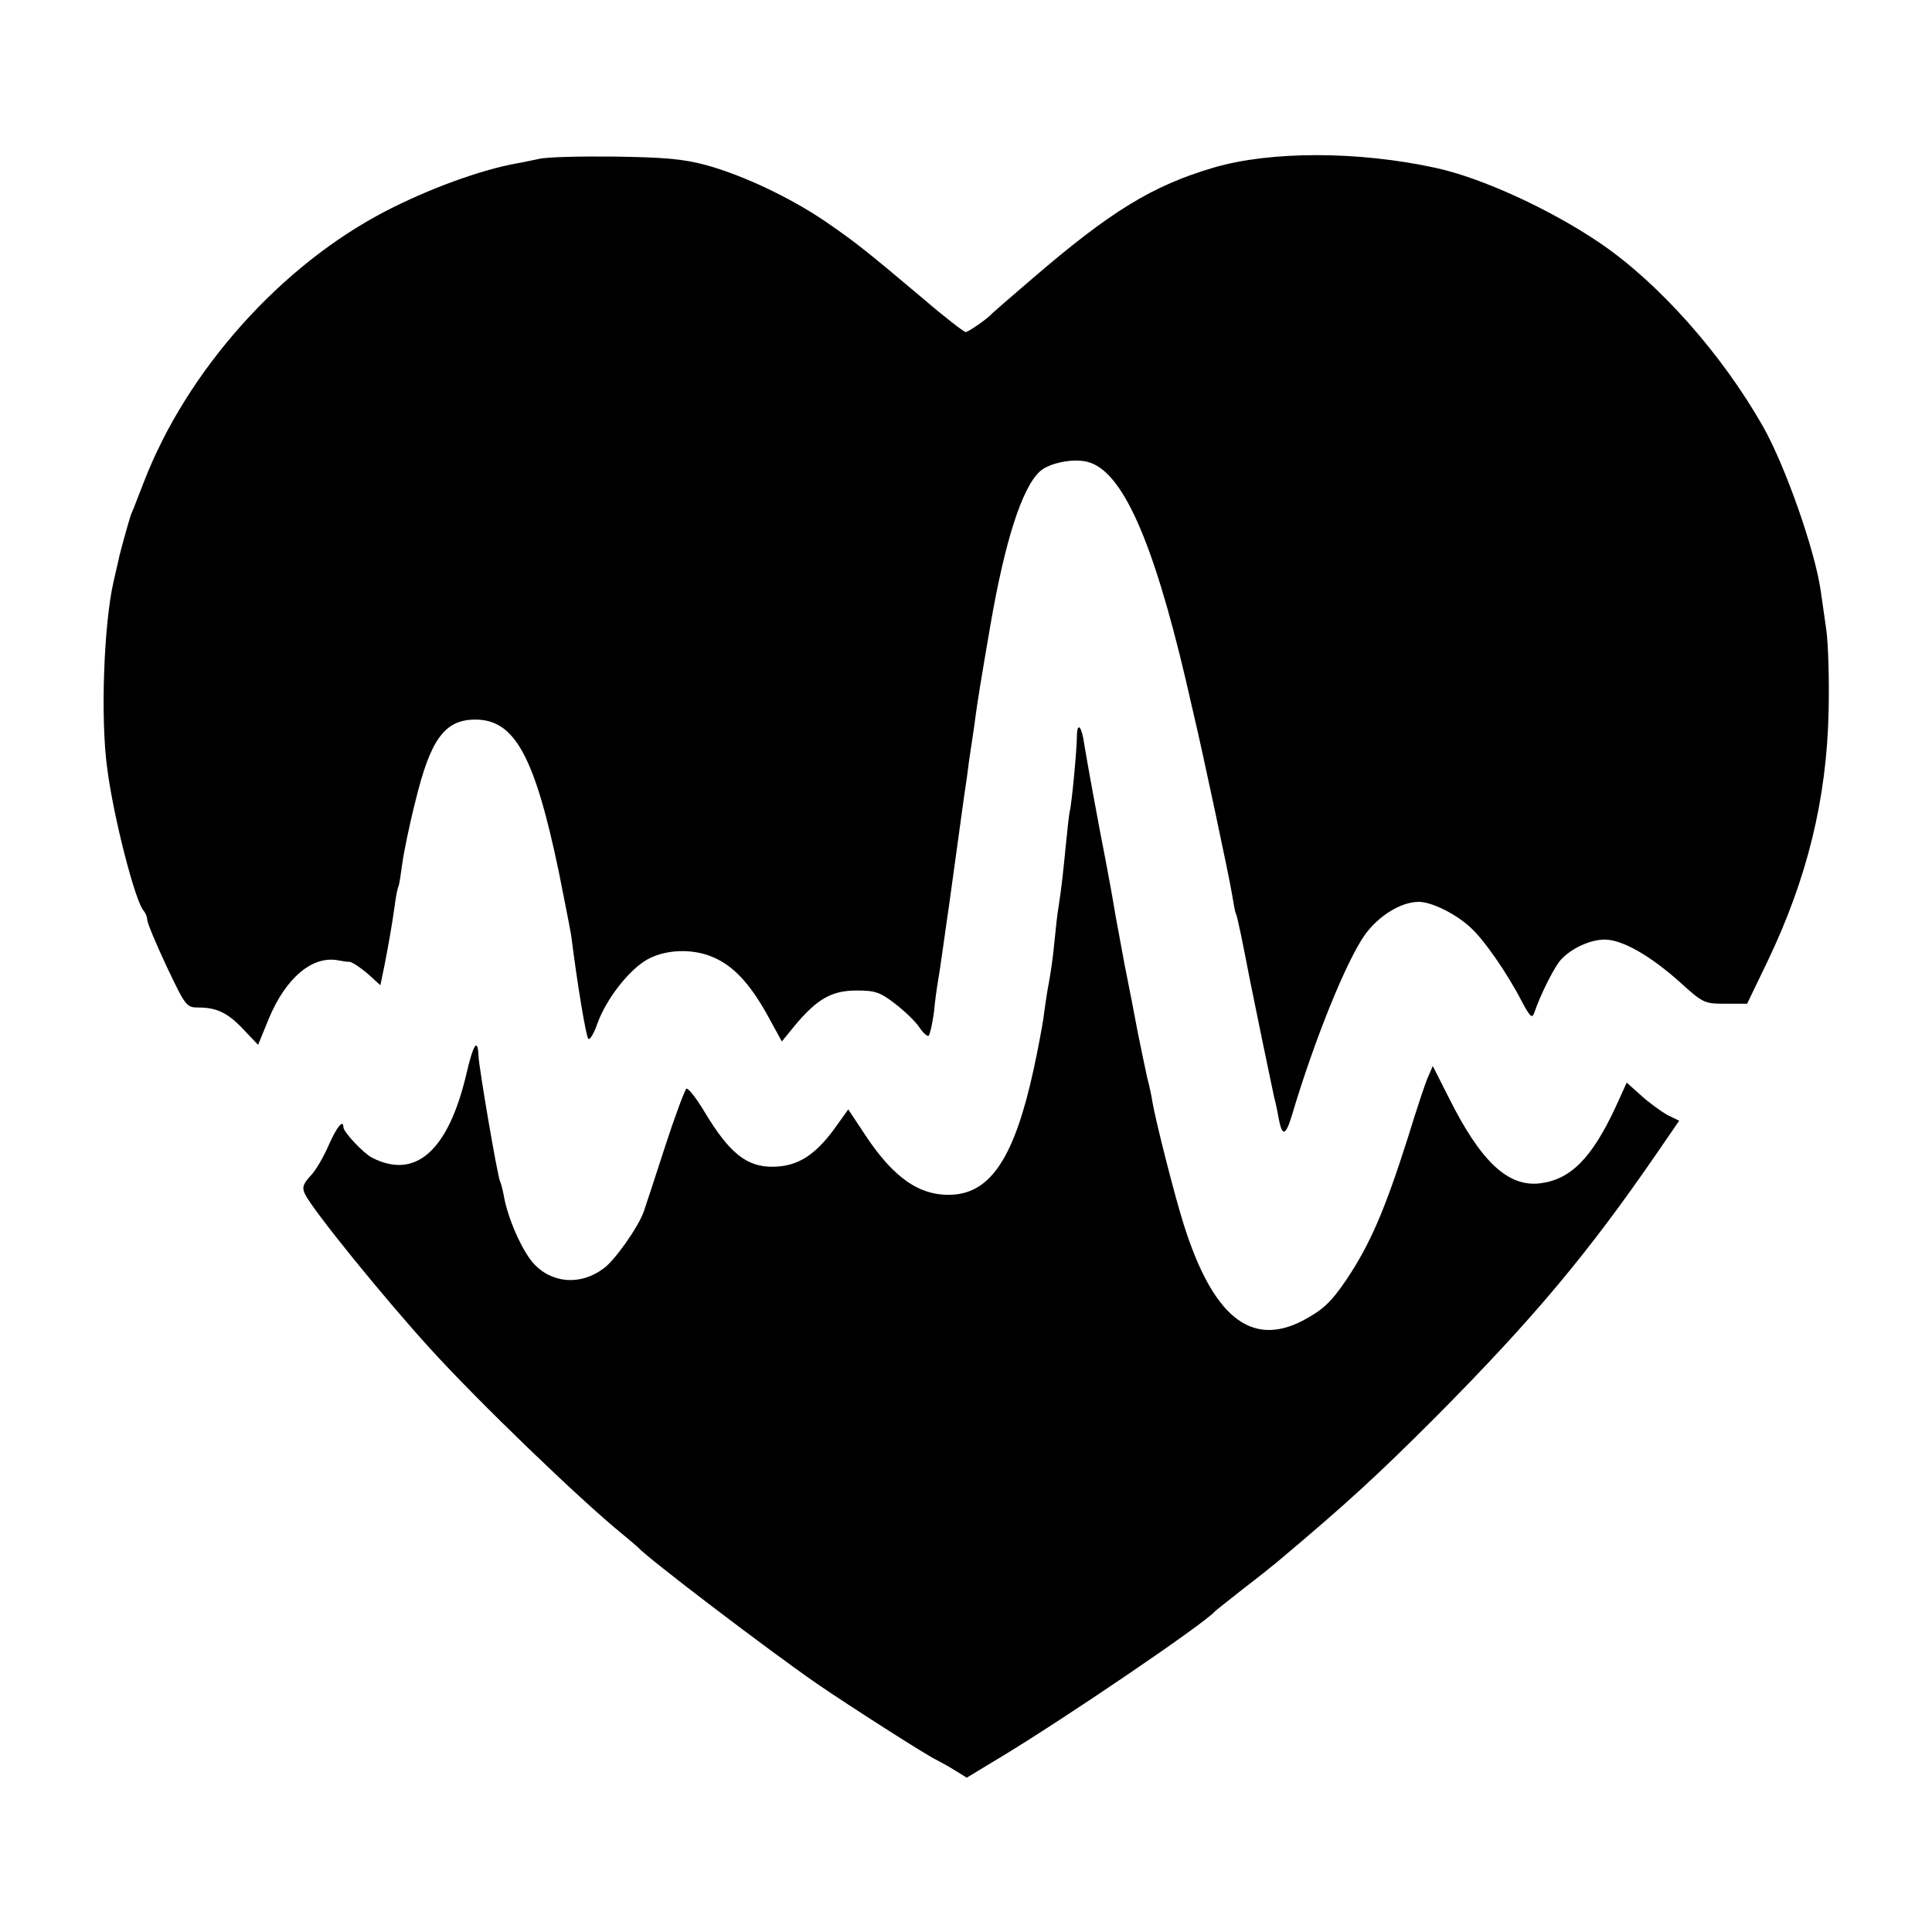 <?xml version="1.0" standalone="no"?>
<!DOCTYPE svg PUBLIC "-//W3C//DTD SVG 20010904//EN"
 "http://www.w3.org/TR/2001/REC-SVG-20010904/DTD/svg10.dtd">
<svg version="1.0" xmlns="http://www.w3.org/2000/svg"
 width="512pt" height="512pt" viewBox="0 0 512 512"
 preserveAspectRatio="xMidYMid meet">
<g transform="translate(0,512) scale(0.1,-0.1)"
fill="#000000" stroke="none">
<path d="M1429 4699 c-20 -4 -47 -10 -60 -12 -98 -18 -231 -67 -344 -125 -280
-144 -530 -424 -644 -720 -10 -26 -22 -56 -26 -67 -5 -11 -9 -22 -10 -25 -7
-23 -28 -98 -30 -110 -2 -8 -8 -36 -14 -61 -26 -113 -35 -364 -17 -494 16
-128 75 -357 97 -379 5 -6 9 -16 9 -23 0 -8 23 -63 51 -123 51 -107 53 -110
85 -110 49 0 79 -15 120 -59 l38 -40 29 71 c45 107 115 166 183 153 10 -2 24
-4 31 -4 7 -1 28 -15 47 -31 l34 -31 11 53 c13 68 19 102 27 158 3 25 8 48 10
51 2 4 6 30 10 60 4 29 19 104 35 166 40 165 78 216 159 216 104 0 157 -97
221 -404 15 -75 30 -151 33 -170 16 -128 39 -265 45 -272 4 -4 15 14 24 40 23
65 84 143 132 170 48 27 119 30 173 7 54 -22 98 -69 144 -151 l40 -73 35 43
c59 70 97 92 163 92 49 0 62 -4 102 -35 25 -19 54 -47 64 -62 10 -15 21 -25
25 -23 3 3 10 31 14 62 3 32 8 67 10 78 2 11 9 56 15 100 6 44 13 91 15 105 2
14 11 79 20 145 9 66 18 131 20 145 2 14 7 45 10 70 3 25 8 56 10 70 2 14 7
45 10 70 5 38 16 106 40 245 38 220 83 361 130 405 24 23 89 36 127 26 91 -23
172 -203 260 -576 11 -47 21 -92 23 -100 20 -83 95 -435 100 -470 4 -24 8 -47
10 -51 4 -5 20 -86 38 -179 6 -31 57 -278 63 -305 3 -11 8 -33 11 -50 10 -58
19 -58 36 -3 60 202 145 412 195 482 37 50 95 86 142 86 34 0 98 -32 136 -67
35 -31 98 -121 137 -197 22 -41 27 -46 33 -30 16 48 53 121 70 140 28 31 78
54 117 54 46 0 121 -43 198 -112 62 -56 65 -58 121 -58 l58 0 54 112 c105 219
157 430 162 663 2 83 -1 179 -6 215 -5 36 -12 83 -15 105 -16 110 -95 333
-153 435 -109 192 -276 380 -432 486 -131 89 -314 173 -435 199 -205 45 -438
45 -588 1 -164 -48 -275 -117 -482 -295 -55 -47 -102 -88 -105 -91 -13 -15
-64 -50 -71 -50 -4 0 -55 39 -112 88 -160 135 -184 153 -261 206 -93 63 -216
121 -313 148 -62 17 -112 21 -243 23 -91 1 -181 -1 -201 -6z"/>
<path d="M2854 3172 c0 -38 -14 -184 -19 -202 -2 -8 -6 -46 -10 -85 -7 -73
-12 -119 -20 -170 -3 -16 -7 -55 -10 -85 -5 -53 -10 -86 -20 -140 -2 -14 -7
-45 -10 -70 -4 -25 -15 -85 -26 -135 -50 -229 -112 -325 -214 -331 -86 -5
-156 43 -232 158 l-45 68 -30 -42 c-55 -78 -102 -109 -169 -110 -70 -1 -116
36 -181 144 -22 37 -44 65 -49 63 -4 -3 -30 -72 -56 -152 -26 -81 -52 -159
-57 -174 -14 -40 -77 -130 -107 -151 -62 -46 -139 -39 -187 16 -30 35 -67 119
-77 178 -3 17 -8 34 -10 38 -6 10 -56 301 -57 333 -2 48 -14 29 -32 -49 -48
-204 -135 -281 -250 -222 -22 11 -76 68 -76 81 0 22 -18 0 -39 -48 -13 -30
-34 -67 -48 -81 -20 -22 -23 -31 -15 -48 20 -42 209 -275 332 -410 128 -141
399 -402 510 -492 19 -16 37 -31 40 -34 27 -30 345 -272 475 -362 86 -59 291
-190 315 -201 8 -4 30 -16 48 -27 l34 -21 86 52 c165 99 544 356 572 389 3 3
36 29 74 59 38 29 78 61 90 71 188 158 267 231 421 385 259 261 404 434 588
702 l57 83 -31 15 c-16 9 -48 32 -69 51 l-39 35 -30 -66 c-63 -135 -119 -191
-200 -201 -85 -10 -157 58 -241 226 l-43 85 -13 -30 c-7 -16 -31 -88 -53 -160
-61 -192 -100 -282 -162 -375 -42 -62 -64 -82 -117 -110 -137 -71 -238 11
-315 255 -25 79 -75 277 -83 325 -2 14 -8 43 -14 65 -5 22 -16 76 -25 120 -8
44 -24 125 -35 180 -10 55 -21 114 -24 130 -10 61 -16 91 -26 145 -18 90 -51
272 -57 310 -6 44 -18 58 -19 22z"/>
</g>
</svg>
